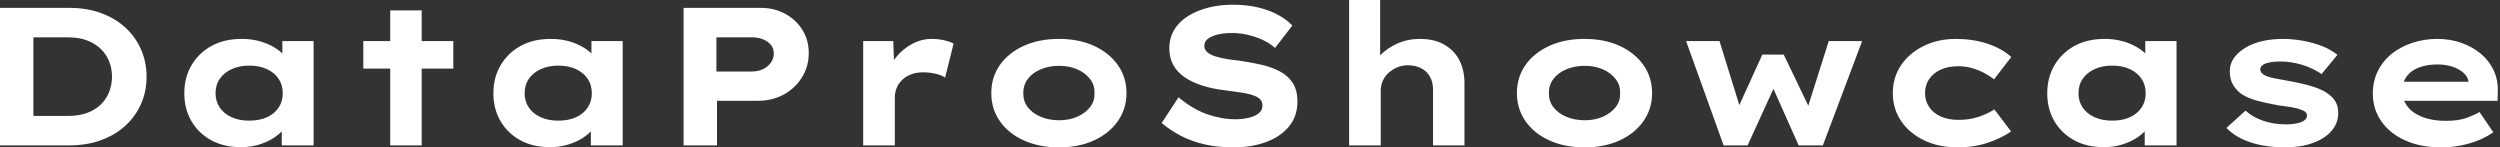 <svg baseProfile="full" height="28" version="1.1" viewBox="0 0 475 28" width="475" xmlns="http://www.w3.org/2000/svg" xmlns:ev="http://www.w3.org/2001/xml-events" xmlns:xlink="http://www.w3.org/1999/xlink"><rect x="0" y="0" width="475" height="28" fill="#333333" stroke="none"/><defs /><g><path d="M5.525 27.627V1.493H18.629Q22.101 1.493 24.827 2.52Q27.552 3.547 29.456 5.339Q31.36 7.131 32.368 9.501Q33.376 11.872 33.376 14.56Q33.376 17.285 32.368 19.637Q31.36 21.989 29.456 23.781Q27.552 25.573 24.808 26.6Q22.064 27.627 18.629 27.627ZM11.872 23.296 11.013 22.027H18.443Q20.571 22.027 22.139 21.429Q23.707 20.832 24.733 19.805Q25.76 18.779 26.283 17.416Q26.805 16.053 26.805 14.56Q26.805 13.067 26.283 11.723Q25.76 10.379 24.733 9.352Q23.707 8.325 22.139 7.709Q20.571 7.093 18.443 7.093H10.901L11.872 5.899Z M51.333 27.963Q48.048 27.963 45.64 26.637Q43.232 25.312 41.888 22.997Q40.544 20.683 40.544 17.733Q40.544 14.709 41.925 12.376Q43.307 10.043 45.733 8.717Q48.16 7.392 51.445 7.392Q53.312 7.392 54.899 7.84Q56.485 8.288 57.699 9.035Q58.912 9.781 59.659 10.659Q60.405 11.536 60.592 12.395L59.173 12.507V7.803H65.109V27.627H59.061V22.325L60.293 22.661Q60.181 23.632 59.416 24.565Q58.651 25.499 57.437 26.264Q56.224 27.029 54.656 27.496Q53.088 27.963 51.333 27.963ZM52.864 22.923Q54.843 22.923 56.261 22.269Q57.68 21.616 58.464 20.44Q59.248 19.264 59.248 17.733Q59.248 16.128 58.464 14.971Q57.68 13.813 56.261 13.141Q54.843 12.469 52.864 12.469Q50.96 12.469 49.523 13.141Q48.085 13.813 47.283 14.971Q46.48 16.128 46.48 17.733Q46.48 19.264 47.283 20.44Q48.085 21.616 49.523 22.269Q50.96 22.923 52.864 22.923Z M79.669 27.627V1.979H85.643V27.627ZM74.555 13.029V7.803H91.653V13.029Z M110.059 27.963Q106.773 27.963 104.365 26.637Q101.957 25.312 100.613 22.997Q99.269 20.683 99.269 17.733Q99.269 14.709 100.651 12.376Q102.032 10.043 104.459 8.717Q106.885 7.392 110.171 7.392Q112.037 7.392 113.624 7.84Q115.211 8.288 116.424 9.035Q117.637 9.781 118.384 10.659Q119.131 11.536 119.317 12.395L117.899 12.507V7.803H123.835V27.627H117.787V22.325L119.019 22.661Q118.907 23.632 118.141 24.565Q117.376 25.499 116.163 26.264Q114.949 27.029 113.381 27.496Q111.813 27.963 110.059 27.963ZM111.589 22.923Q113.568 22.923 114.987 22.269Q116.405 21.616 117.189 20.44Q117.973 19.264 117.973 17.733Q117.973 16.128 117.189 14.971Q116.405 13.813 114.987 13.141Q113.568 12.469 111.589 12.469Q109.685 12.469 108.248 13.141Q106.811 13.813 106.008 14.971Q105.205 16.128 105.205 17.733Q105.205 19.264 106.008 20.44Q106.811 21.616 108.248 22.269Q109.685 22.923 111.589 22.923Z M135.408 27.627V1.493H150.043Q152.619 1.493 154.691 2.613Q156.763 3.733 157.976 5.675Q159.189 7.616 159.189 10.043Q159.189 12.656 157.883 14.728Q156.576 16.8 154.411 17.976Q152.245 19.152 149.483 19.152H141.755V27.627ZM141.643 13.589H148.4Q149.557 13.589 150.491 13.141Q151.424 12.693 151.984 11.909Q152.544 11.125 152.544 10.155Q152.544 9.184 151.984 8.512Q151.424 7.84 150.491 7.467Q149.557 7.093 148.4 7.093H141.643Z M169.531 27.627V7.803H175.243L175.504 14.971L173.787 14.635Q174.384 12.619 175.691 10.976Q176.997 9.333 178.789 8.363Q180.581 7.392 182.56 7.392Q183.717 7.392 184.837 7.635Q185.957 7.877 186.704 8.288L185.099 14.747Q184.427 14.261 183.251 14.0Q182.075 13.739 180.917 13.739Q179.648 13.739 178.621 14.131Q177.595 14.523 176.904 15.213Q176.213 15.904 175.877 16.744Q175.541 17.584 175.541 18.517V27.627Z M206.715 28Q202.944 28 200.032 26.675Q197.12 25.349 195.496 23.016Q193.872 20.683 193.872 17.696Q193.872 14.672 195.496 12.357Q197.12 10.043 200.032 8.717Q202.944 7.392 206.715 7.392Q210.523 7.392 213.397 8.717Q216.272 10.043 217.915 12.357Q219.557 14.672 219.557 17.696Q219.557 20.683 217.915 23.016Q216.272 25.349 213.397 26.675Q210.523 28 206.715 28ZM206.752 22.848Q208.656 22.848 210.168 22.195Q211.68 21.541 212.613 20.384Q213.547 19.227 213.472 17.696Q213.547 16.165 212.613 14.989Q211.68 13.813 210.168 13.16Q208.656 12.507 206.752 12.507Q204.848 12.507 203.28 13.16Q201.712 13.813 200.816 14.989Q199.92 16.165 199.957 17.696Q199.92 19.227 200.816 20.384Q201.712 21.541 203.28 22.195Q204.848 22.848 206.752 22.848Z M239.867 28Q236.843 28 234.36 27.421Q231.877 26.843 229.88 25.797Q227.883 24.752 226.24 23.371L229.451 18.48Q232.139 20.757 234.901 21.709Q237.664 22.661 240.277 22.661Q241.435 22.661 242.611 22.419Q243.787 22.176 244.589 21.597Q245.392 21.019 245.392 19.973Q245.392 19.376 245.019 18.947Q244.645 18.517 243.973 18.237Q243.301 17.957 242.387 17.771Q241.472 17.584 240.464 17.453Q239.456 17.323 238.373 17.173Q235.835 16.875 233.893 16.24Q231.952 15.605 230.552 14.635Q229.152 13.664 228.424 12.301Q227.696 10.939 227.696 9.184Q227.696 7.243 228.611 5.693Q229.525 4.144 231.205 3.08Q232.885 2.016 235.069 1.456Q237.253 0.896 239.755 0.896Q242.443 0.896 244.589 1.419Q246.736 1.941 248.379 2.837Q250.021 3.733 251.067 4.853L247.781 9.109Q246.736 8.176 245.392 7.56Q244.048 6.944 242.555 6.608Q241.061 6.272 239.643 6.272Q238.112 6.272 236.936 6.552Q235.76 6.832 235.051 7.355Q234.341 7.877 234.341 8.699Q234.341 9.445 234.92 9.931Q235.499 10.416 236.451 10.715Q237.403 11.013 238.523 11.2Q239.643 11.387 240.763 11.499Q242.928 11.797 244.963 12.245Q246.997 12.693 248.603 13.515Q250.208 14.336 251.123 15.717Q252.037 17.099 252.037 19.301Q252.037 22.064 250.451 24.005Q248.864 25.947 246.12 26.973Q243.376 28 239.867 28Z M261.856 27.627V0.0H267.755V12.917L266.075 13.44Q266.485 11.797 267.811 10.453Q269.136 9.109 271.077 8.251Q273.019 7.392 275.296 7.392Q278.059 7.392 279.963 8.493Q281.867 9.595 282.819 11.48Q283.771 13.365 283.771 15.717V27.627H277.797V16.987Q277.797 15.568 277.2 14.541Q276.603 13.515 275.557 12.973Q274.512 12.432 273.131 12.395Q271.936 12.395 270.984 12.805Q270.032 13.216 269.323 13.869Q268.613 14.523 268.24 15.381Q267.867 16.24 267.867 17.211V27.627H264.88Q263.499 27.627 262.733 27.627Q261.968 27.627 261.856 27.627Z M306.581 28Q302.811 28 299.899 26.675Q296.987 25.349 295.363 23.016Q293.739 20.683 293.739 17.696Q293.739 14.672 295.363 12.357Q296.987 10.043 299.899 8.717Q302.811 7.392 306.581 7.392Q310.389 7.392 313.264 8.717Q316.139 10.043 317.781 12.357Q319.424 14.672 319.424 17.696Q319.424 20.683 317.781 23.016Q316.139 25.349 313.264 26.675Q310.389 28 306.581 28ZM306.619 22.848Q308.523 22.848 310.035 22.195Q311.547 21.541 312.48 20.384Q313.413 19.227 313.339 17.696Q313.413 16.165 312.48 14.989Q311.547 13.813 310.035 13.16Q308.523 12.507 306.619 12.507Q304.715 12.507 303.147 13.16Q301.579 13.813 300.683 14.989Q299.787 16.165 299.824 17.696Q299.787 19.227 300.683 20.384Q301.579 21.541 303.147 22.195Q304.715 22.848 306.619 22.848Z M333.013 27.627 325.883 7.803H332.229L336.336 21.056L335.552 20.944L340.368 10.379H344.437L349.515 20.944L348.805 21.019L352.987 7.803H359.333L351.867 27.627H347.275L341.488 14.672L343.541 14.56L337.568 27.627Z M377.403 28Q373.893 28 371.093 26.656Q368.293 25.312 366.725 22.979Q365.157 20.645 365.157 17.696Q365.157 14.709 366.725 12.395Q368.293 10.08 371.019 8.736Q373.744 7.392 377.104 7.392Q380.352 7.392 383.096 8.288Q385.84 9.184 387.669 10.827L384.384 15.083Q383.563 14.411 382.461 13.832Q381.36 13.253 380.128 12.917Q378.896 12.581 377.627 12.581Q375.648 12.581 374.248 13.235Q372.848 13.888 372.064 15.027Q371.28 16.165 371.28 17.696Q371.28 19.152 372.064 20.328Q372.848 21.504 374.285 22.139Q375.723 22.773 377.589 22.773Q379.195 22.773 380.445 22.475Q381.696 22.176 382.667 21.747Q383.637 21.317 384.459 20.795L387.632 24.976Q385.728 26.283 383.152 27.141Q380.576 28 377.403 28Z M405.291 27.963Q402.005 27.963 399.597 26.637Q397.189 25.312 395.845 22.997Q394.501 20.683 394.501 17.733Q394.501 14.709 395.883 12.376Q397.264 10.043 399.691 8.717Q402.117 7.392 405.403 7.392Q407.269 7.392 408.856 7.84Q410.443 8.288 411.656 9.035Q412.869 9.781 413.616 10.659Q414.363 11.536 414.549 12.395L413.131 12.507V7.803H419.067V27.627H413.019V22.325L414.251 22.661Q414.139 23.632 413.373 24.565Q412.608 25.499 411.395 26.264Q410.181 27.029 408.613 27.496Q407.045 27.963 405.291 27.963ZM406.821 22.923Q408.8 22.923 410.219 22.269Q411.637 21.616 412.421 20.44Q413.205 19.264 413.205 17.733Q413.205 16.128 412.421 14.971Q411.637 13.813 410.219 13.141Q408.8 12.469 406.821 12.469Q404.917 12.469 403.48 13.141Q402.043 13.813 401.24 14.971Q400.437 16.128 400.437 17.733Q400.437 19.264 401.24 20.44Q402.043 21.616 403.48 22.269Q404.917 22.923 406.821 22.923Z M439.675 28Q436.053 28 433.179 27.067Q430.304 26.133 428.549 24.304L432.171 21.019Q433.515 22.251 435.512 22.941Q437.509 23.632 439.936 23.632Q440.645 23.632 441.336 23.539Q442.027 23.445 442.587 23.259Q443.147 23.072 443.501 22.736Q443.856 22.4 443.856 21.952Q443.856 21.205 442.699 20.832Q441.952 20.533 440.795 20.347Q439.637 20.16 438.405 20.011Q436.128 19.6 434.373 19.133Q432.619 18.667 431.387 17.845Q430.379 17.099 429.781 16.072Q429.184 15.045 429.184 13.552Q429.184 12.096 430.005 10.976Q430.827 9.856 432.208 9.035Q433.589 8.213 435.4 7.803Q437.211 7.392 439.227 7.392Q441.093 7.392 442.997 7.728Q444.901 8.064 446.619 8.717Q448.336 9.371 449.643 10.416L446.619 14.075Q445.723 13.44 444.453 12.88Q443.184 12.32 441.709 12.003Q440.235 11.685 438.741 11.685Q438.032 11.685 437.379 11.76Q436.725 11.835 436.165 12.003Q435.605 12.171 435.288 12.488Q434.971 12.805 434.971 13.216Q434.971 13.515 435.157 13.757Q435.344 14 435.68 14.224Q436.315 14.597 437.565 14.859Q438.816 15.12 440.384 15.381Q443.109 15.867 445.013 16.464Q446.917 17.061 448.037 17.957Q448.933 18.629 449.363 19.488Q449.792 20.347 449.792 21.429Q449.792 23.408 448.504 24.883Q447.216 26.357 444.939 27.179Q442.661 28 439.675 28Z M469.317 28Q465.435 28 462.504 26.675Q459.573 25.349 457.968 23.035Q456.363 20.72 456.363 17.808Q456.363 15.419 457.315 13.496Q458.267 11.573 459.947 10.229Q461.627 8.885 463.867 8.139Q466.107 7.392 468.571 7.392Q471.072 7.392 473.181 8.139Q475.291 8.885 476.877 10.211Q478.464 11.536 479.323 13.365Q480.181 15.195 480.107 17.397L480.069 19.152H460.507L459.648 15.531H475.216L474.581 16.352V15.605Q474.432 14.597 473.611 13.851Q472.789 13.104 471.501 12.675Q470.213 12.245 468.645 12.245Q466.779 12.245 465.267 12.768Q463.755 13.291 462.859 14.429Q461.963 15.568 461.963 17.36Q461.963 18.965 462.971 20.253Q463.979 21.541 465.845 22.251Q467.712 22.96 470.213 22.96Q472.64 22.96 474.171 22.4Q475.701 21.84 476.635 21.28L479.248 25.125Q477.941 26.059 476.336 26.693Q474.731 27.328 472.957 27.664Q471.184 28 469.317 28Z " fill="rgb(255,255,255)" transform="translate(-5.525, 0)" /></g></svg>